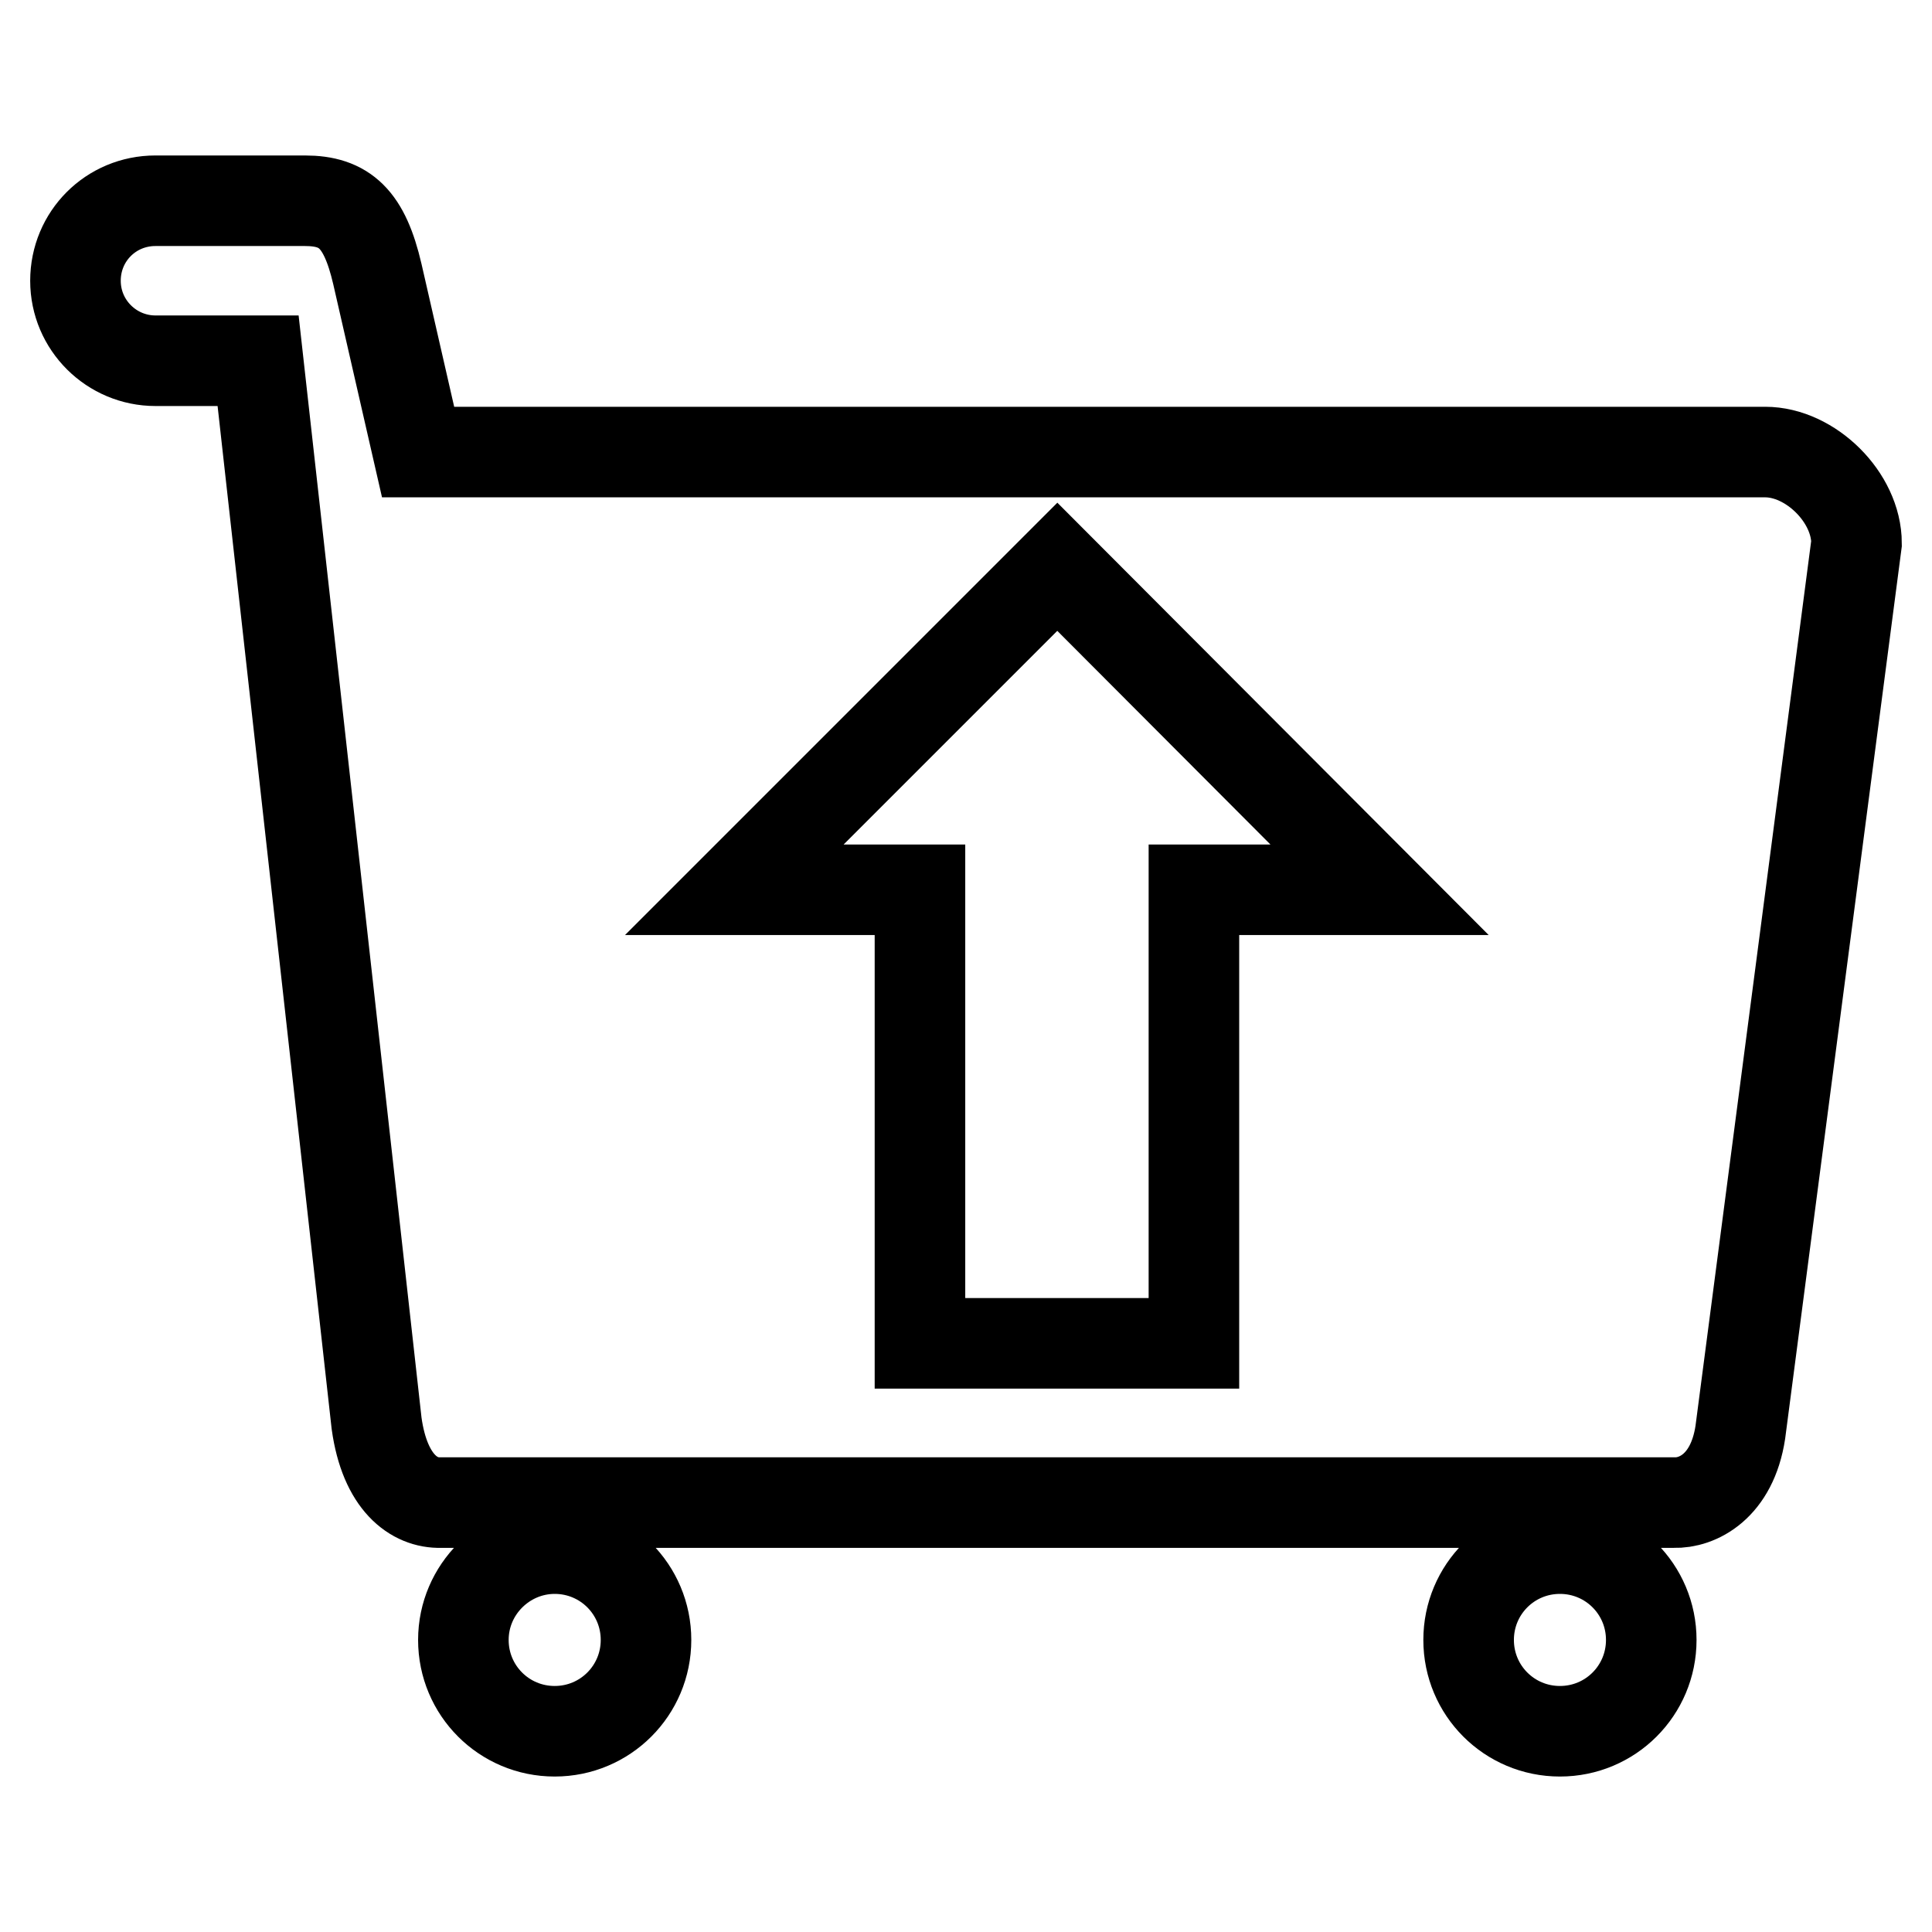 <?xml version="1.0" encoding="utf-8"?>
<!-- Svg Vector Icons : http://www.onlinewebfonts.com/icon -->
<!DOCTYPE svg PUBLIC "-//W3C//DTD SVG 1.1//EN" "http://www.w3.org/Graphics/SVG/1.1/DTD/svg11.dtd">
<svg version="1.1" xmlns="http://www.w3.org/2000/svg" xmlns:xlink="http://www.w3.org/1999/xlink" x="0px" y="0px" viewBox="0 0 256 256" enable-background="new 0 0 256 256" xml:space="preserve">
<g> <path stroke-width="12" fill-opacity="0" stroke="#000000"  d="M230.6,189.8c-1.1,7.2-5.7,9.4-8.8,9.3H58.4c-3.5,0.1-7.4-2.6-8.5-10.5L34.2,47.8c0,0-10.5,0-13.6,0 c-5.8,0-10.6-4.7-10.6-10.6s4.7-10.6,10.6-10.6c4.6,0,19.8,0,19.8,0c5.3,0,7.9,2.4,9.6,9.7l5.4,23.6h178.5c6,0,12.1,6,12.1,12.1 L230.6,189.8z M140.1,75.1l-42.8,42.8h24.6v60.1h36.3v-60.1h24.6L140.1,75.1z M73.5,205.2c6.7,0,12.1,5.4,12.1,12.1 c0,6.7-5.4,12.1-12.1,12.1c-6.7,0-12.1-5.4-12.1-12.1C61.4,210.6,66.9,205.2,73.5,205.2z M206.7,205.2c6.7,0,12.1,5.4,12.1,12.1 c0,6.7-5.4,12.1-12.1,12.1c-6.7,0-12.1-5.4-12.1-12.1C194.6,210.6,200,205.2,206.7,205.2z"/></g>
</svg>